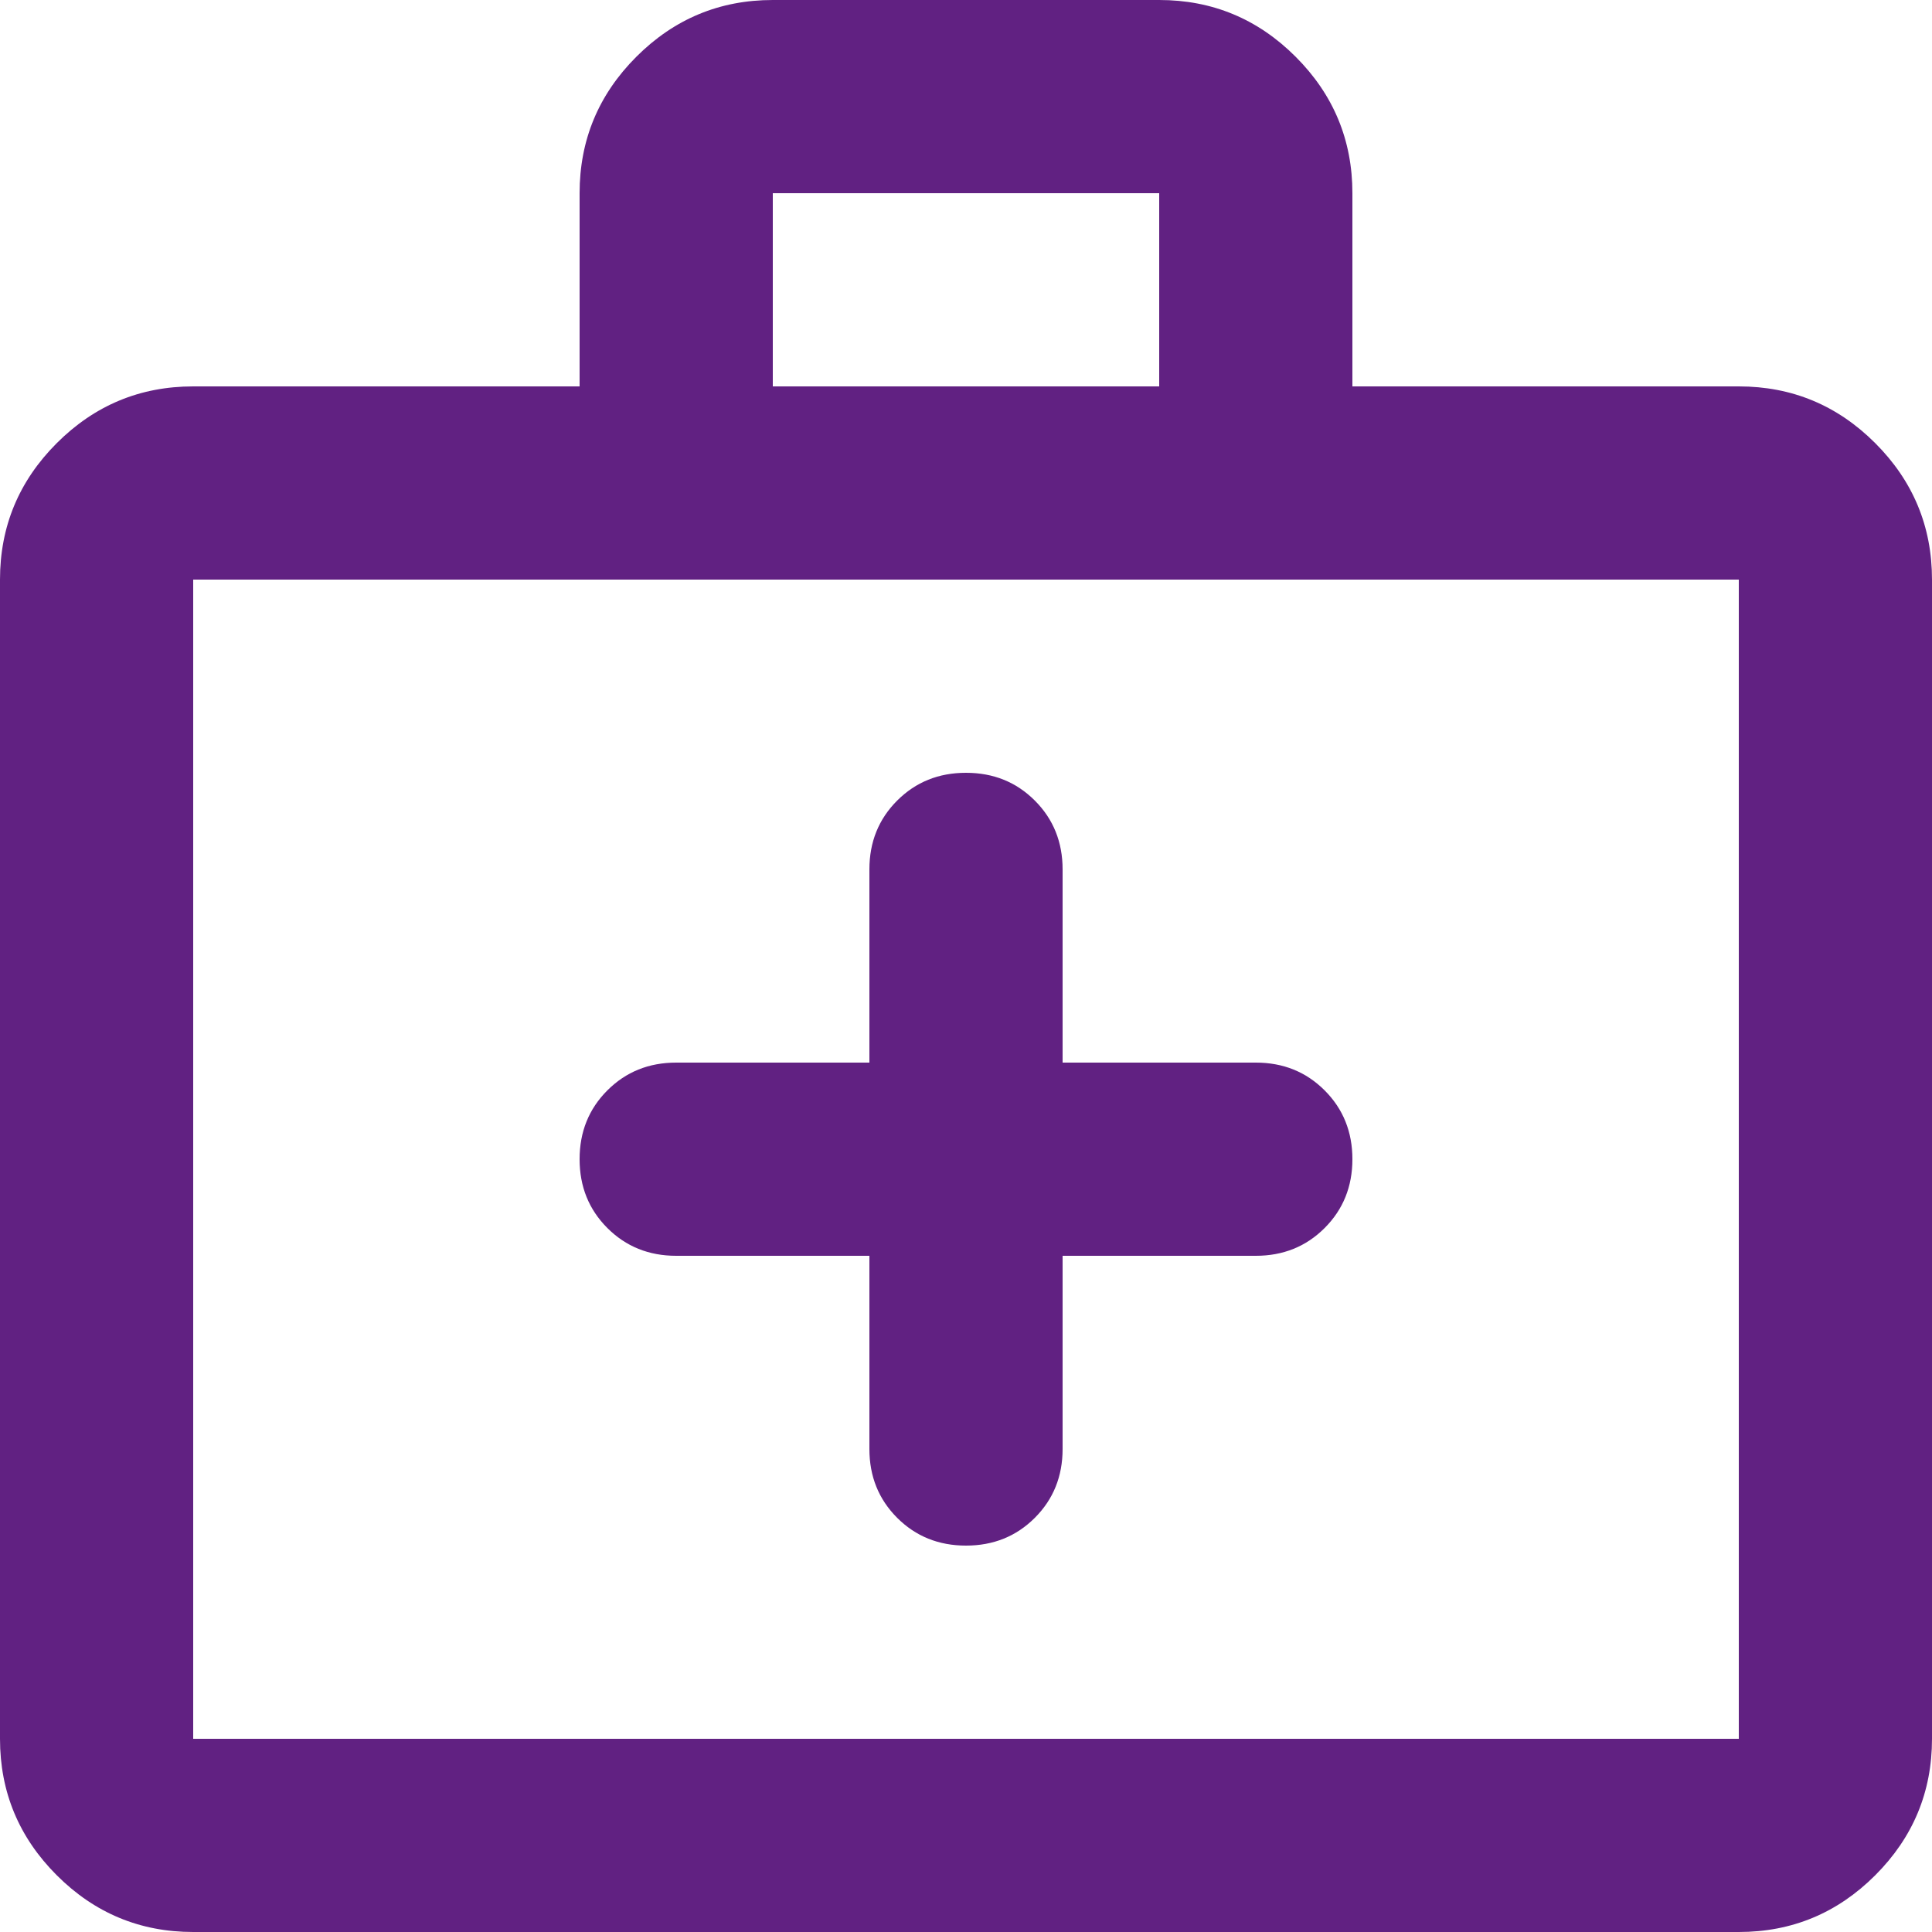 <svg width="24" height="24" viewBox="0 0 24 24" fill="none" xmlns="http://www.w3.org/2000/svg">
<path d="M10.8 15.6V18C10.8 18.34 10.915 18.625 11.145 18.855C11.375 19.085 11.66 19.2 12 19.2C12.34 19.2 12.625 19.085 12.855 18.855C13.085 18.625 13.2 18.34 13.2 18V15.6H15.6C15.94 15.6 16.225 15.485 16.455 15.255C16.685 15.025 16.8 14.74 16.8 14.4C16.8 14.06 16.685 13.775 16.455 13.545C16.225 13.315 15.94 13.2 15.6 13.2H13.2V10.8C13.2 10.46 13.085 10.175 12.855 9.945C12.625 9.715 12.34 9.6 12 9.6C11.66 9.6 11.375 9.715 11.145 9.945C10.915 10.175 10.8 10.46 10.8 10.8V13.2H8.4C8.06 13.2 7.775 13.315 7.545 13.545C7.315 13.775 7.2 14.06 7.2 14.4C7.2 14.74 7.315 15.025 7.545 15.255C7.775 15.485 8.06 15.6 8.4 15.6H10.8ZM2.4 24C1.74 24 1.175 23.765 0.705 23.295C0.235 22.825 0 22.26 0 21.6V7.2C0 6.54 0.235 5.975 0.705 5.505C1.175 5.035 1.74 4.8 2.4 4.8H7.2V2.4C7.2 1.74 7.435 1.175 7.905 0.705C8.375 0.235 8.94 0 9.6 0H14.4C15.06 0 15.625 0.235 16.095 0.705C16.565 1.175 16.8 1.74 16.8 2.4V4.8H21.6C22.26 4.8 22.825 5.035 23.295 5.505C23.765 5.975 24 6.54 24 7.2V21.6C24 22.26 23.765 22.825 23.295 23.295C22.825 23.765 22.26 24 21.6 24H2.4ZM2.4 21.6H21.6V7.2H2.4V21.6ZM9.6 4.8H14.4V2.4H9.6V4.8Z" fill="#612182"/>
</svg>
